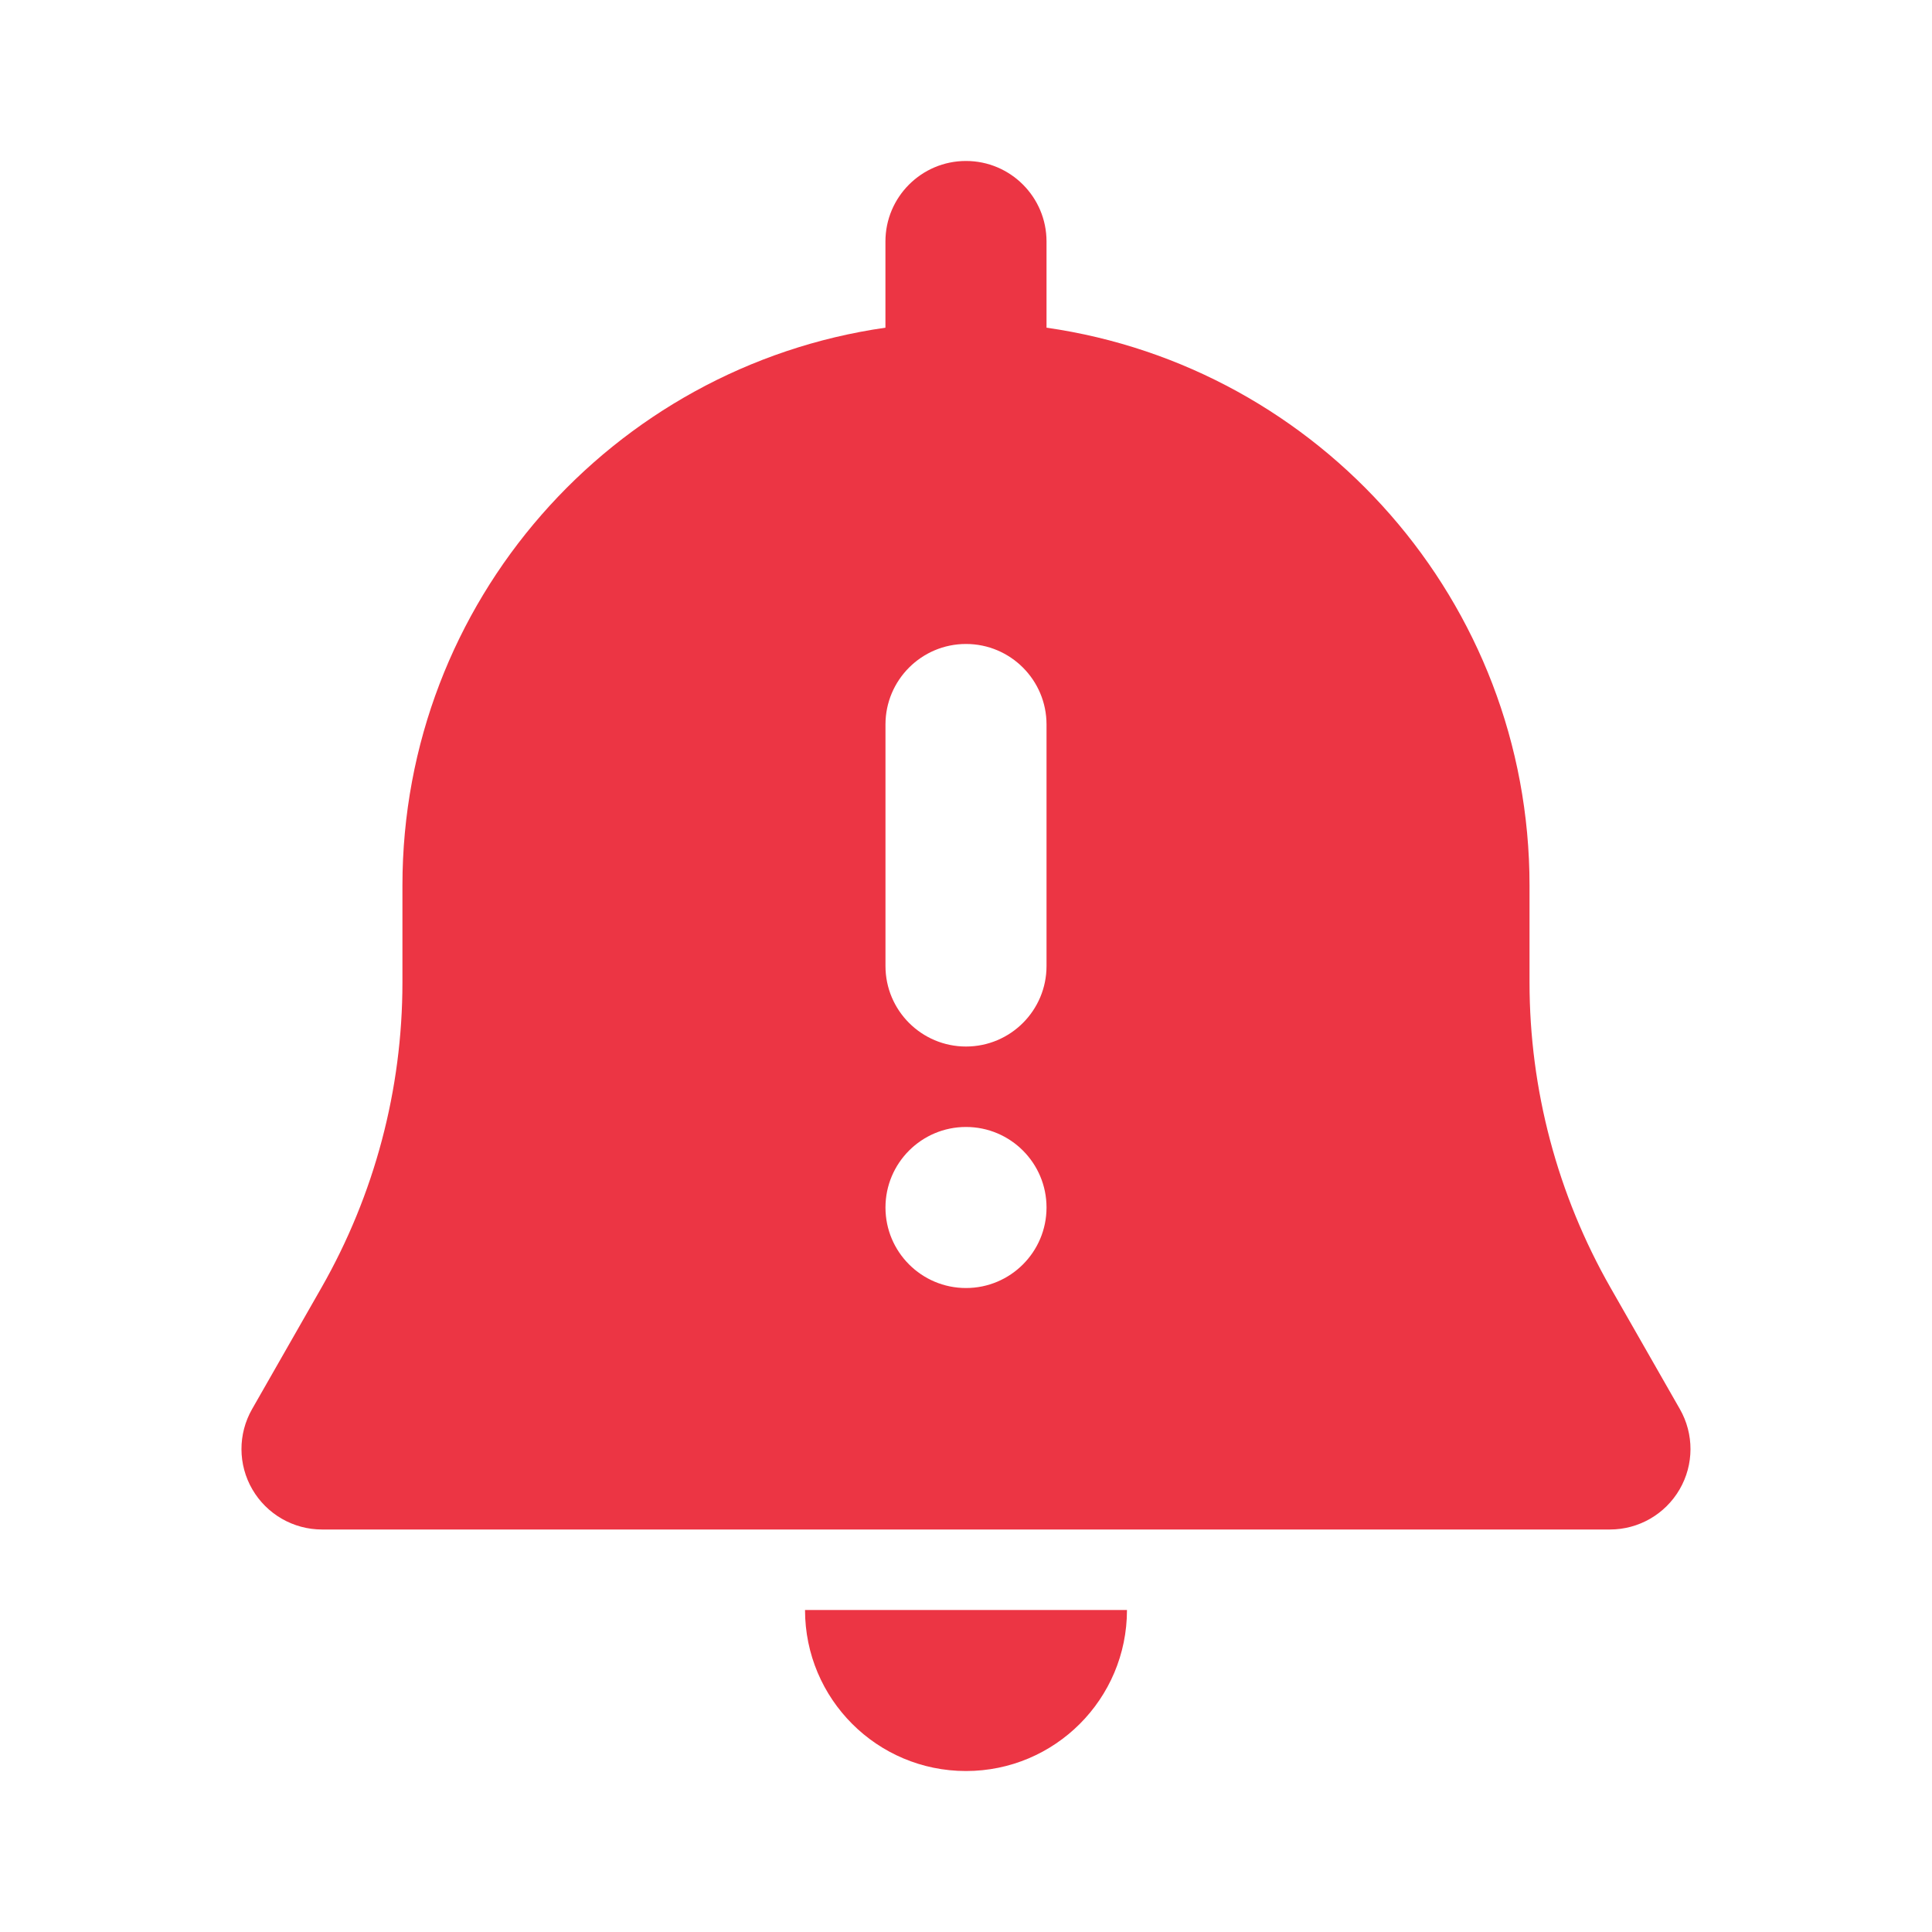 <?xml version="1.0" encoding="UTF-8"?>
<svg width="100pt" height="100pt" version="1.1" viewBox="0 0 100 100" xmlns="http://www.w3.org/2000/svg">
 <path d="m50 8.332c2.301 0 4.168 1.867 4.168 4.168v4.461c14.133 2.023 25 14.18 25 28.871v5.019c0 5.543 1.445 10.988 4.195 15.805l3.586 6.277c0.738 1.289 0.734 2.875-0.012 4.156-0.746 1.285-2.117 2.078-3.606 2.078h-66.664c-1.488 0-2.859-0.793-3.606-2.078-0.746-1.281-0.75-2.867-0.012-4.156l3.586-6.277c2.75-4.816 4.195-10.262 4.195-15.805v-5.019c0-14.691 10.867-26.848 25-28.871v-4.461c0-2.301 1.867-4.168 4.168-4.168zm0 25c2.301 0 4.168 1.867 4.168 4.168v12.5c0 2.301-1.867 4.168-4.168 4.168s-4.168-1.867-4.168-4.168v-12.5c0-2.301 1.867-4.168 4.168-4.168zm0 33.336c2.301 0 4.168-1.867 4.168-4.168s-1.867-4.168-4.168-4.168-4.168 1.867-4.168 4.168 1.867 4.168 4.168 4.168z" fill="#ec3544" fill-rule="evenodd"/>
 <path d="m50 91.668c4.602 0 8.332-3.731 8.332-8.336h-16.664c0 4.606 3.731 8.336 8.332 8.336z" fill="#ec3544"/>
</svg>
